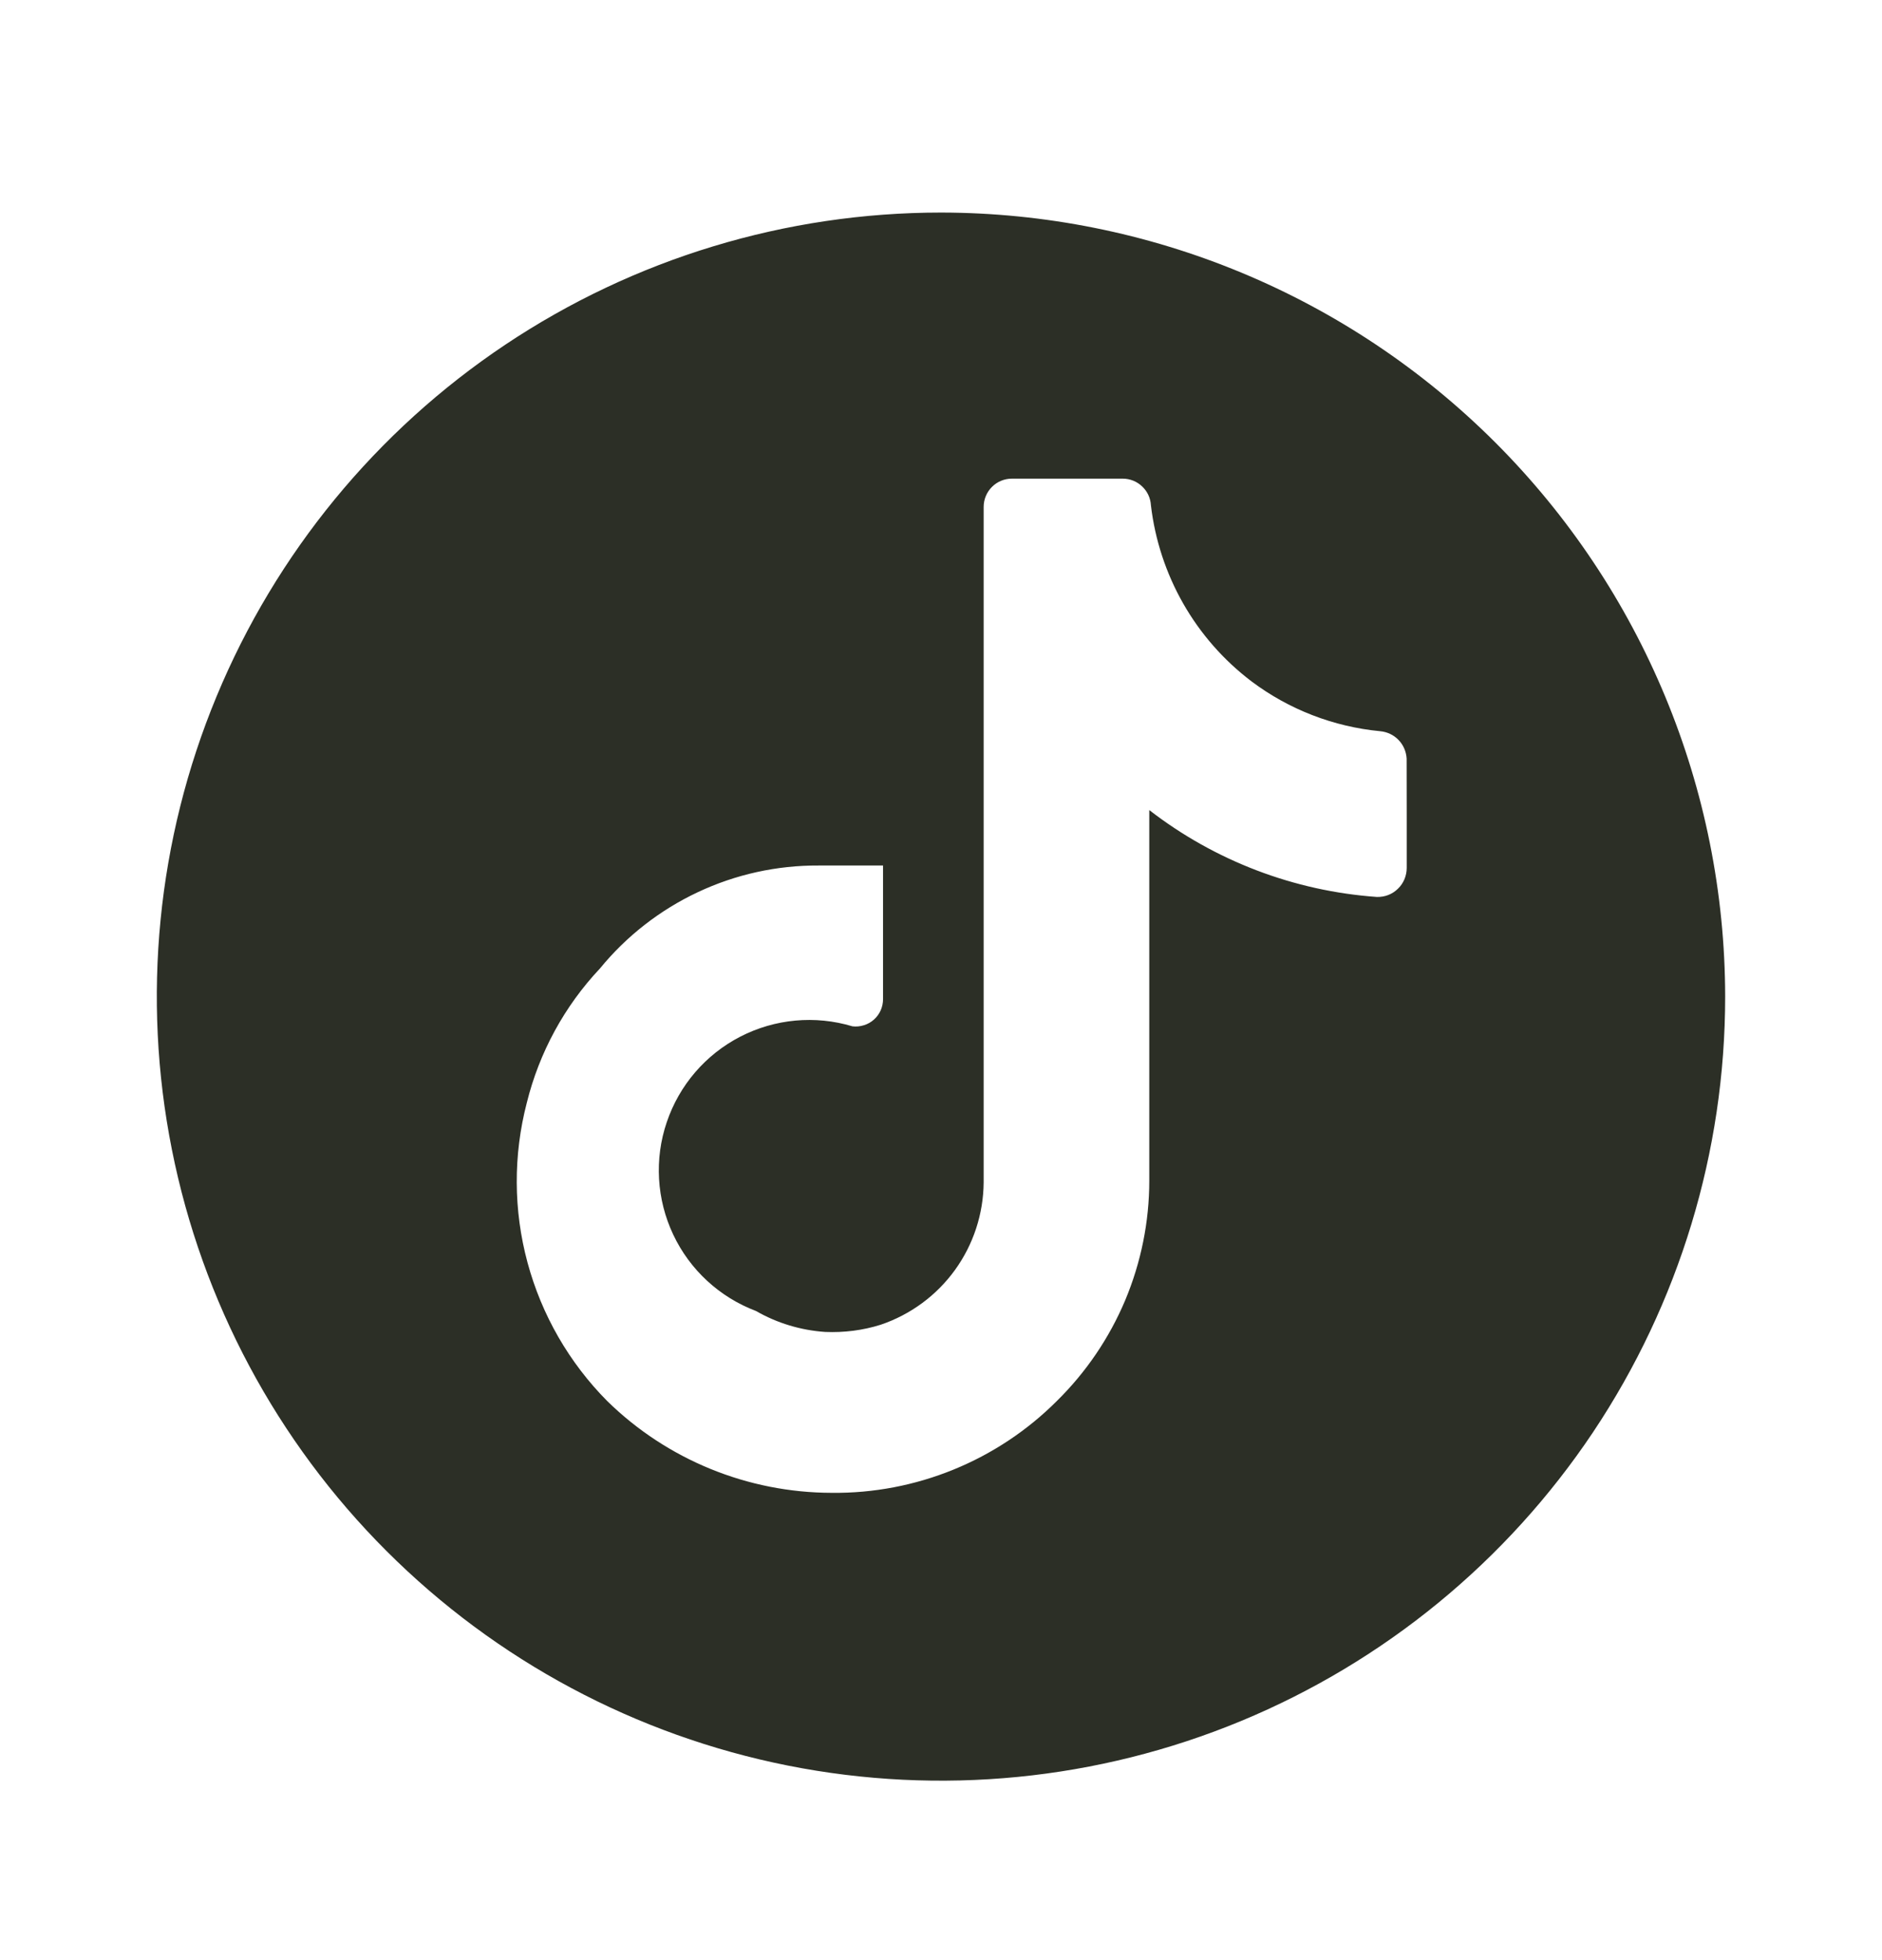 <svg width="24" height="25" viewBox="0 0 24 25" fill="none" xmlns="http://www.w3.org/2000/svg">
<path d="M12 2.711C10.022 2.711 8.089 3.297 6.444 4.396C4.8 5.495 3.518 7.057 2.761 8.884C2.004 10.711 1.806 12.722 2.192 14.662C2.578 16.602 3.53 18.384 4.929 19.782C6.327 21.18 8.109 22.133 10.049 22.519C11.989 22.905 14 22.707 15.827 21.95C17.654 21.193 19.216 19.911 20.315 18.267C21.413 16.622 22 14.689 22 12.711C21.997 10.06 20.943 7.518 19.068 5.643C17.193 3.768 14.651 2.714 12 2.711ZM17.939 10.424V11.07C17.939 11.119 17.929 11.168 17.91 11.214C17.891 11.259 17.863 11.301 17.827 11.335C17.792 11.37 17.75 11.397 17.704 11.415C17.658 11.433 17.608 11.441 17.559 11.44C16.503 11.365 15.493 10.98 14.656 10.332V15.06C14.656 15.583 14.551 16.101 14.349 16.584C14.146 17.066 13.849 17.503 13.476 17.87C13.1 18.246 12.652 18.543 12.159 18.744C11.666 18.945 11.138 19.046 10.606 19.04C9.536 19.038 8.509 18.619 7.744 17.87C7.257 17.379 6.907 16.77 6.727 16.103C6.547 15.436 6.544 14.734 6.718 14.065C6.877 13.423 7.198 12.833 7.651 12.352C7.989 11.939 8.415 11.607 8.897 11.38C9.38 11.152 9.908 11.036 10.441 11.039H11.261V12.742C11.261 12.791 11.251 12.84 11.231 12.886C11.211 12.931 11.182 12.971 11.145 13.004C11.108 13.037 11.064 13.062 11.017 13.076C10.97 13.091 10.92 13.096 10.871 13.09C10.395 12.947 9.882 12.994 9.44 13.222C8.998 13.45 8.662 13.841 8.503 14.312C8.343 14.782 8.373 15.297 8.585 15.746C8.797 16.196 9.176 16.545 9.641 16.721C9.911 16.876 10.213 16.967 10.523 16.988C10.763 16.998 11.003 16.968 11.231 16.896C11.612 16.767 11.943 16.523 12.178 16.198C12.413 15.873 12.541 15.482 12.544 15.08V6.465C12.544 6.37 12.582 6.278 12.649 6.211C12.716 6.143 12.808 6.105 12.903 6.105H14.318C14.41 6.105 14.498 6.14 14.565 6.204C14.632 6.267 14.672 6.353 14.677 6.445C14.729 6.886 14.869 7.312 15.089 7.698C15.309 8.084 15.605 8.421 15.959 8.69C16.437 9.049 17.005 9.269 17.6 9.326C17.689 9.334 17.773 9.373 17.835 9.438C17.897 9.502 17.933 9.587 17.938 9.676L17.939 10.424Z" fill="#2C2F26"/>
</svg>
